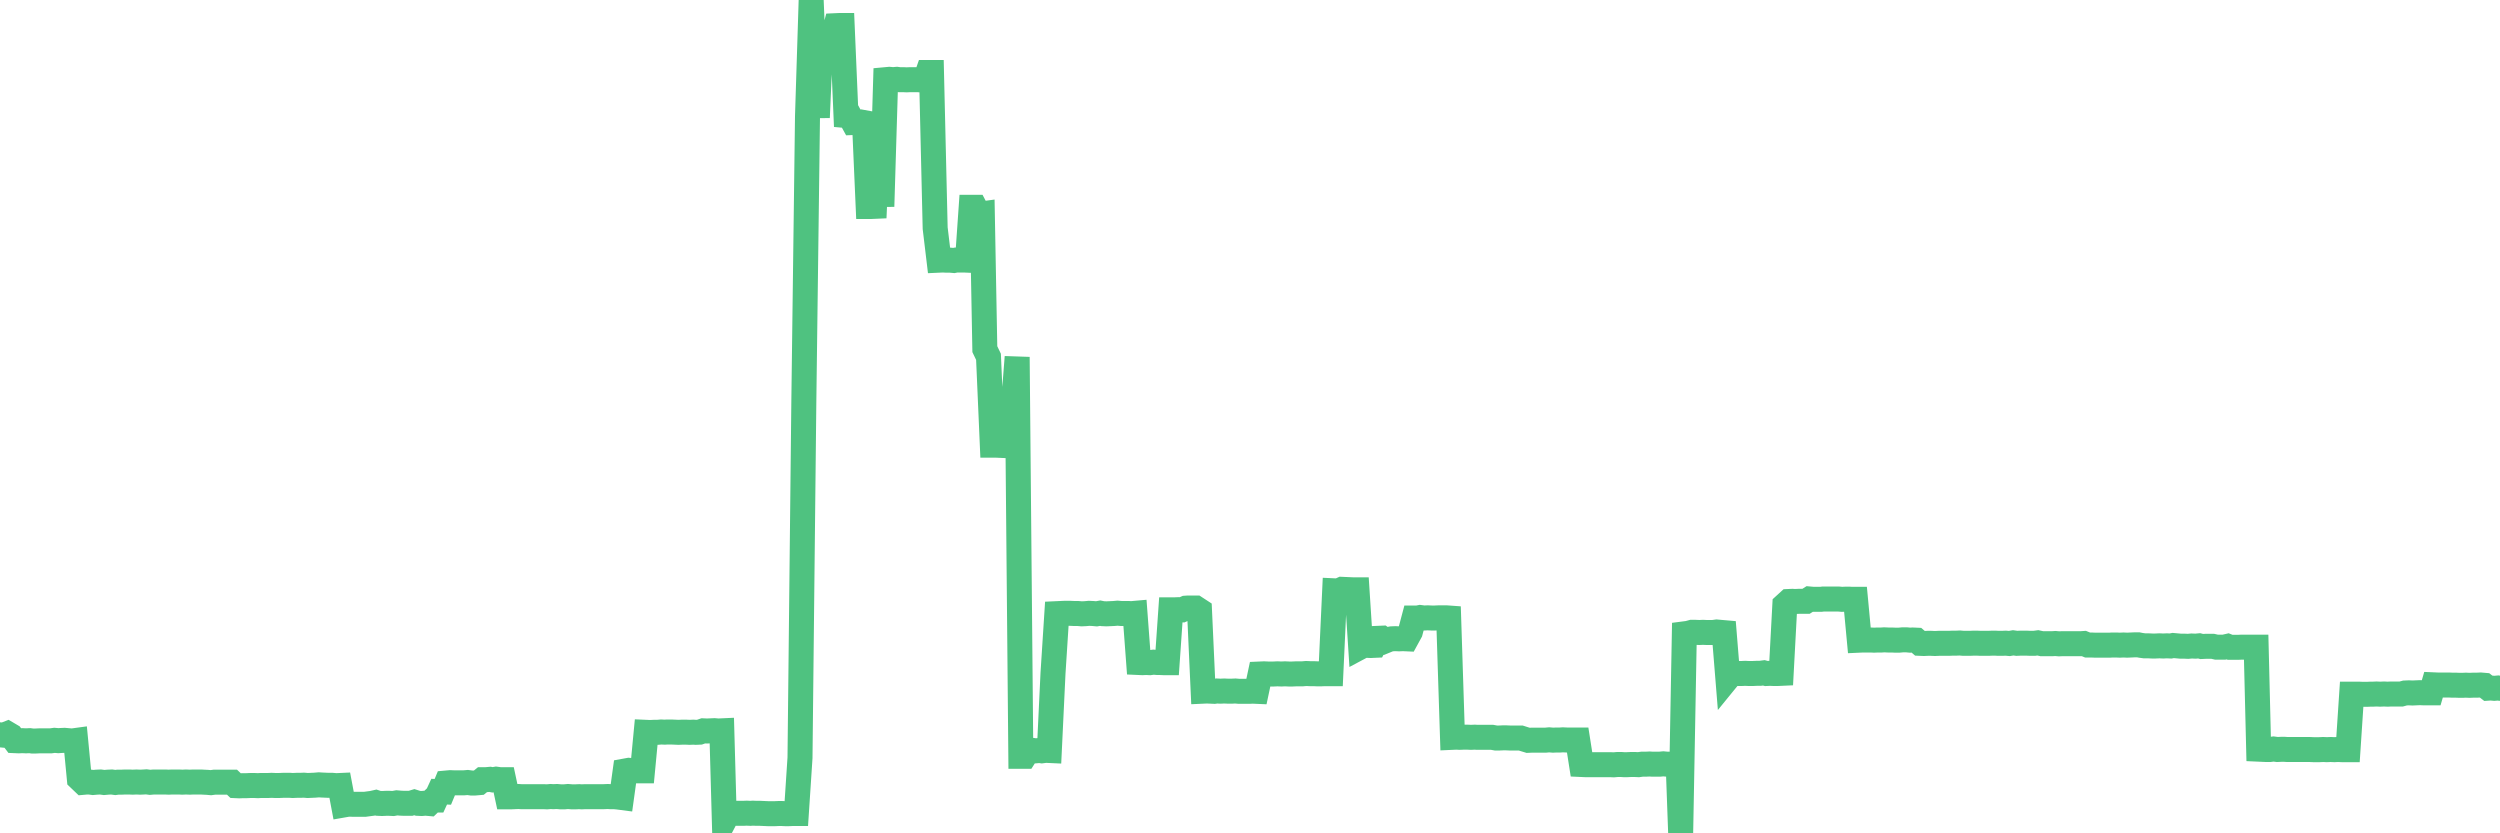 <?xml version="1.0"?><svg width="150px" height="50px" xmlns="http://www.w3.org/2000/svg" xmlns:xlink="http://www.w3.org/1999/xlink"> <polyline fill="none" stroke="#4fc280" stroke-width="1.5px" stroke-linecap="round" stroke-miterlimit="5" points="0.00,44.09 0.22,44.11 0.45,44.02 0.67,44.15 0.89,44.44 1.12,44.45 1.34,44.44 1.56,44.45 1.79,44.44 1.93,44.46 2.16,44.46 2.38,44.45 2.60,44.45 2.83,44.45 3.05,44.45 3.27,44.42 3.50,44.44 3.65,44.43 3.87,44.42 4.09,44.44 4.32,44.46 4.54,44.43 4.76,46.72 4.99,46.94 5.21,46.92 5.36,46.92 5.58,46.95 5.80,46.93 6.03,46.92 6.25,46.95 6.47,46.93 6.70,46.92 6.92,46.95 7.07,46.93 7.29,46.93 7.52,46.92 7.74,46.92 7.96,46.93 8.19,46.92 8.41,46.93 8.63,46.92 8.78,46.91 9.00,46.94 9.23,46.92 9.45,46.92 9.67,46.92 9.90,46.92 10.12,46.93 10.34,46.92 10.49,46.92 10.72,46.92 10.94,46.93 11.16,46.92 11.39,46.93 11.61,46.92 11.83,46.92 12.06,46.92 12.21,46.93 12.43,46.94 12.65,46.96 12.87,46.93 13.10,46.93 13.32,46.93 13.54,46.93 13.77,46.93 13.92,46.93 14.14,47.14 14.36,47.15 14.59,47.14 14.81,47.14 15.03,47.13 15.26,47.13 15.48,47.14 15.63,47.13 15.85,47.13 16.08,47.13 16.30,47.12 16.52,47.13 16.74,47.13 16.97,47.12 17.19,47.12 17.41,47.12 17.56,47.13 17.79,47.12 18.01,47.12 18.23,47.11 18.46,47.13 18.68,47.12 18.90,47.11 19.13,47.09 19.28,47.10 19.50,47.11 19.72,47.12 19.94,47.12 20.17,47.14 20.39,47.13 20.61,48.30 20.84,48.26 20.99,48.25 21.21,48.26 21.43,48.26 21.66,48.26 21.88,48.26 22.10,48.23 22.33,48.20 22.55,48.15 22.70,48.20 22.92,48.21 23.15,48.20 23.37,48.20 23.59,48.21 23.81,48.17 24.04,48.19 24.26,48.20 24.41,48.20 24.63,48.20 24.86,48.13 25.08,48.20 25.30,48.21 25.53,48.19 25.75,48.21 25.97,48.00 26.12,48.00 26.35,47.50 26.57,47.51 26.79,46.98 27.01,46.96 27.24,46.97 27.46,46.97 27.68,46.97 27.83,46.97 28.06,46.95 28.28,46.98 28.50,46.98 28.73,46.96 28.95,46.78 29.17,46.78 29.40,46.76 29.55,46.79 29.77,46.75 29.99,46.78 30.22,46.78 30.44,47.81 30.66,47.81 30.88,47.80 31.11,47.79 31.26,47.80 31.48,47.80 31.70,47.80 31.93,47.80 32.15,47.80 32.37,47.80 32.60,47.80 32.82,47.81 33.04,47.79 33.19,47.80 33.42,47.79 33.64,47.81 33.86,47.81 34.08,47.79 34.31,47.81 34.53,47.81 34.75,47.80 34.90,47.81 35.13,47.80 35.35,47.80 35.57,47.80 35.80,47.80 36.02,47.80 36.24,47.80 36.47,47.79 36.62,47.80 36.84,47.80 37.06,47.82 37.29,47.85 37.51,46.26 37.73,46.22 37.95,46.24 38.18,46.25 38.33,46.25 38.55,46.25 38.77,43.94 39.00,43.95 39.22,43.94 39.44,43.94 39.67,43.92 39.89,43.93 40.04,43.92 40.26,43.92 40.49,43.93 40.71,43.94 40.93,43.93 41.16,43.93 41.38,43.94 41.60,43.93 41.75,43.94 41.97,43.93 42.20,43.85 42.42,43.86 42.64,43.85 42.87,43.84 43.09,43.86 43.31,43.85 43.46,49.23 43.69,48.79 43.91,48.79 44.13,48.80 44.36,48.80 44.58,48.80 44.80,48.79 45.02,48.80 45.17,48.79 45.40,48.80 45.62,48.80 45.84,48.81 46.07,48.82 46.29,48.82 46.51,48.82 46.74,48.81 46.89,48.81 47.11,48.82 47.33,48.82 47.56,48.81 47.78,48.81 48.00,45.47 48.23,24.12 48.45,6.98 48.67,0.00 48.82,3.69 49.04,7.05 49.27,1.79 49.49,2.80 49.71,2.37 49.94,2.38 50.16,1.54 50.38,1.53 50.53,1.53 50.76,6.93 50.98,6.95 51.20,7.35 51.43,7.34 51.65,7.32 51.87,7.36 52.09,12.39 52.24,12.39 52.47,12.38 52.69,7.33 52.91,12.39 53.14,4.78 53.36,4.76 53.58,4.78 53.81,4.76 53.96,4.78 54.18,4.78 54.40,4.79 54.63,4.78 54.85,4.78 55.07,4.78 55.30,4.80 55.52,4.78 55.67,4.35 55.89,4.35 56.11,13.69 56.34,15.61 56.56,15.60 56.78,15.61 57.01,15.61 57.23,15.63 57.38,15.60 57.60,15.60 57.83,15.60 58.05,15.61 58.27,12.44 58.50,12.44 58.72,12.86 58.94,12.83 59.09,20.95 59.31,21.41 59.54,26.71 59.76,26.71 59.98,26.72 60.21,24.37 60.43,24.39 60.65,24.39 60.80,24.39 61.03,21.42 61.25,45.38 61.47,45.38 61.70,45.02 61.92,45.02 62.14,45.05 62.37,45.03 62.51,45.05 62.74,45.02 62.96,45.03 63.18,40.40 63.41,36.82 63.63,36.81 63.85,36.80 64.08,36.80 64.23,36.80 64.45,36.81 64.67,36.81 64.90,36.83 65.12,36.82 65.34,36.80 65.57,36.81 65.79,36.83 66.01,36.79 66.16,36.82 66.38,36.83 66.61,36.82 66.83,36.81 67.05,36.79 67.28,36.81 67.50,36.81 67.72,36.81 67.87,36.82 68.10,36.80 68.32,39.75 68.54,39.76 68.77,39.75 68.99,39.76 69.21,39.73 69.44,39.75 69.58,39.75 69.81,39.76 70.03,39.76 70.25,36.59 70.48,36.59 70.70,36.58 70.92,36.59 71.15,36.49 71.30,36.48 71.52,36.48 71.74,36.48 71.97,36.63 72.19,41.47 72.41,41.46 72.64,41.47 72.86,41.48 73.01,41.46 73.23,41.47 73.45,41.46 73.68,41.47 73.90,41.47 74.12,41.46 74.35,41.48 74.57,41.48 74.72,41.48 74.94,41.48 75.17,41.47 75.39,41.48 75.61,40.44 75.84,40.43 76.06,40.44 76.28,40.44 76.43,40.44 76.65,40.43 76.88,40.44 77.10,40.43 77.32,40.44 77.55,40.44 77.77,40.43 77.99,40.43 78.14,40.43 78.37,40.41 78.59,40.42 78.81,40.42 79.04,40.43 79.26,40.43 79.48,40.42 79.71,40.42 79.85,40.42 80.08,35.45 80.30,35.46 80.52,35.36 80.75,35.37 80.97,35.38 81.19,35.39 81.42,35.39 81.64,38.81 81.79,38.73 82.01,38.72 82.24,38.73 82.46,38.72 82.68,38.30 82.91,38.29 83.13,38.45 83.35,38.36 83.50,38.33 83.72,38.32 83.95,38.33 84.17,38.32 84.39,38.33 84.62,37.91 84.84,37.08 85.06,37.08 85.21,37.05 85.44,37.08 85.66,37.07 85.88,37.08 86.11,37.08 86.33,37.07 86.55,37.07 86.78,37.07 86.92,37.08 87.15,44.24 87.37,44.23 87.59,44.24 87.82,44.23 88.04,44.23 88.26,44.24 88.49,44.23 88.64,44.24 88.86,44.24 89.08,44.24 89.31,44.24 89.53,44.24 89.75,44.28 89.98,44.28 90.20,44.27 90.35,44.27 90.57,44.28 90.79,44.28 91.02,44.28 91.24,44.28 91.46,44.35 91.69,44.42 91.91,44.41 92.06,44.41 92.28,44.41 92.51,44.41 92.73,44.41 92.95,44.39 93.18,44.41 93.40,44.40 93.62,44.40 93.77,44.39 93.99,44.40 94.22,44.40 94.44,44.40 94.66,44.40 94.89,45.87 95.11,45.88 95.33,45.88 95.48,45.88 95.71,45.88 95.93,45.88 96.15,45.88 96.38,45.88 96.60,45.88 96.82,45.89 97.05,45.87 97.27,45.87 97.42,45.88 97.64,45.88 97.86,45.87 98.09,45.87 98.31,45.88 98.53,45.85 98.76,45.85 98.98,45.84 99.13,45.85 99.35,45.85 99.58,45.85 99.80,45.83 100.02,45.85 100.25,45.85 100.47,45.85 100.69,45.85 100.84,50.00 101.06,38.03 101.29,38.00 101.51,37.94 101.73,37.94 101.96,37.95 102.18,37.94 102.40,37.95 102.55,37.95 102.78,37.95 103.00,37.92 103.22,37.94 103.45,37.96 103.67,40.68 103.89,40.41 104.12,40.41 104.26,40.41 104.49,40.41 104.71,40.40 104.93,40.41 105.16,40.41 105.38,40.40 105.60,40.40 105.83,40.37 105.98,40.41 106.20,40.40 106.42,40.41 106.65,40.41 106.87,40.40 107.09,36.30 107.32,36.09 107.54,36.08 107.69,36.09 107.91,36.08 108.13,36.08 108.36,36.08 108.58,35.94 108.80,35.96 109.03,35.96 109.25,35.96 109.40,35.94 109.62,35.94 109.85,35.94 110.07,35.94 110.29,35.94 110.52,35.96 110.74,35.95 110.96,35.95 111.11,35.96 111.33,35.96 111.56,38.41 111.78,38.40 112.00,38.40 112.23,38.40 112.45,38.41 112.67,38.40 112.90,38.40 113.05,38.39 113.27,38.40 113.49,38.40 113.72,38.41 113.94,38.41 114.16,38.39 114.39,38.39 114.61,38.41 114.76,38.40 114.98,38.41 115.20,38.60 115.43,38.61 115.65,38.60 115.87,38.60 116.10,38.61 116.32,38.60 116.47,38.60 116.69,38.60 116.92,38.60 117.14,38.59 117.36,38.59 117.59,38.58 117.81,38.60 118.03,38.60 118.18,38.60 118.40,38.59 118.63,38.59 118.85,38.60 119.07,38.60 119.30,38.60 119.52,38.59 119.74,38.59 119.89,38.60 120.12,38.60 120.34,38.59 120.56,38.61 120.79,38.57 121.01,38.60 121.23,38.59 121.46,38.59 121.60,38.59 121.83,38.60 122.05,38.60 122.27,38.57 122.50,38.62 122.72,38.62 122.94,38.62 123.17,38.62 123.32,38.61 123.54,38.63 123.76,38.62 123.99,38.62 124.21,38.62 124.43,38.62 124.66,38.62 124.88,38.62 125.03,38.61 125.25,38.70 125.47,38.70 125.70,38.71 125.92,38.71 126.14,38.71 126.37,38.71 126.59,38.71 126.74,38.70 126.96,38.70 127.19,38.71 127.41,38.70 127.63,38.71 127.86,38.70 128.08,38.69 128.30,38.69 128.45,38.72 128.67,38.75 128.90,38.75 129.12,38.76 129.34,38.76 129.57,38.75 129.79,38.76 130.01,38.75 130.24,38.76 130.39,38.73 130.61,38.75 130.83,38.77 131.06,38.77 131.28,38.78 131.50,38.76 131.73,38.77 131.95,38.75 132.10,38.79 132.32,38.78 132.54,38.78 132.77,38.78 132.99,38.83 133.21,38.83 133.44,38.83 133.66,38.78 133.81,38.84 134.03,38.84 134.26,38.84 134.48,38.83 134.70,38.83 134.93,38.83 135.15,38.83 135.37,38.83 135.52,44.95 135.74,44.96 135.97,44.97 136.19,44.97 136.41,44.94 136.64,44.97 136.86,44.96 137.08,44.96 137.23,44.97 137.46,44.97 137.68,44.97 137.90,44.97 138.13,44.97 138.35,44.97 138.57,44.97 138.80,44.98 138.94,44.98 139.17,44.98 139.39,44.97 139.61,44.98 139.84,44.97 140.06,44.98 140.28,44.97 140.51,44.98 140.66,44.98 140.88,44.98 141.10,41.65 141.33,41.65 141.55,41.65 141.77,41.66 142.00,41.66 142.22,41.65 142.37,41.65 142.59,41.64 142.81,41.65 143.04,41.64 143.26,41.65 143.48,41.64 143.71,41.64 143.93,41.64 144.08,41.64 144.30,41.58 144.53,41.57 144.75,41.58 144.97,41.57 145.20,41.56 145.42,41.57 145.64,41.57 145.87,41.57 146.01,41.09 146.24,41.10 146.46,41.10 146.68,41.10 146.91,41.10 147.13,41.11 147.35,41.11 147.58,41.12 147.73,41.12 147.95,41.11 148.17,41.12 148.40,41.11 148.62,41.11 148.84,41.10 149.07,41.12 149.29,41.29 149.44,41.28 149.66,41.30 149.88,41.28 150.00,41.30 "/></svg>